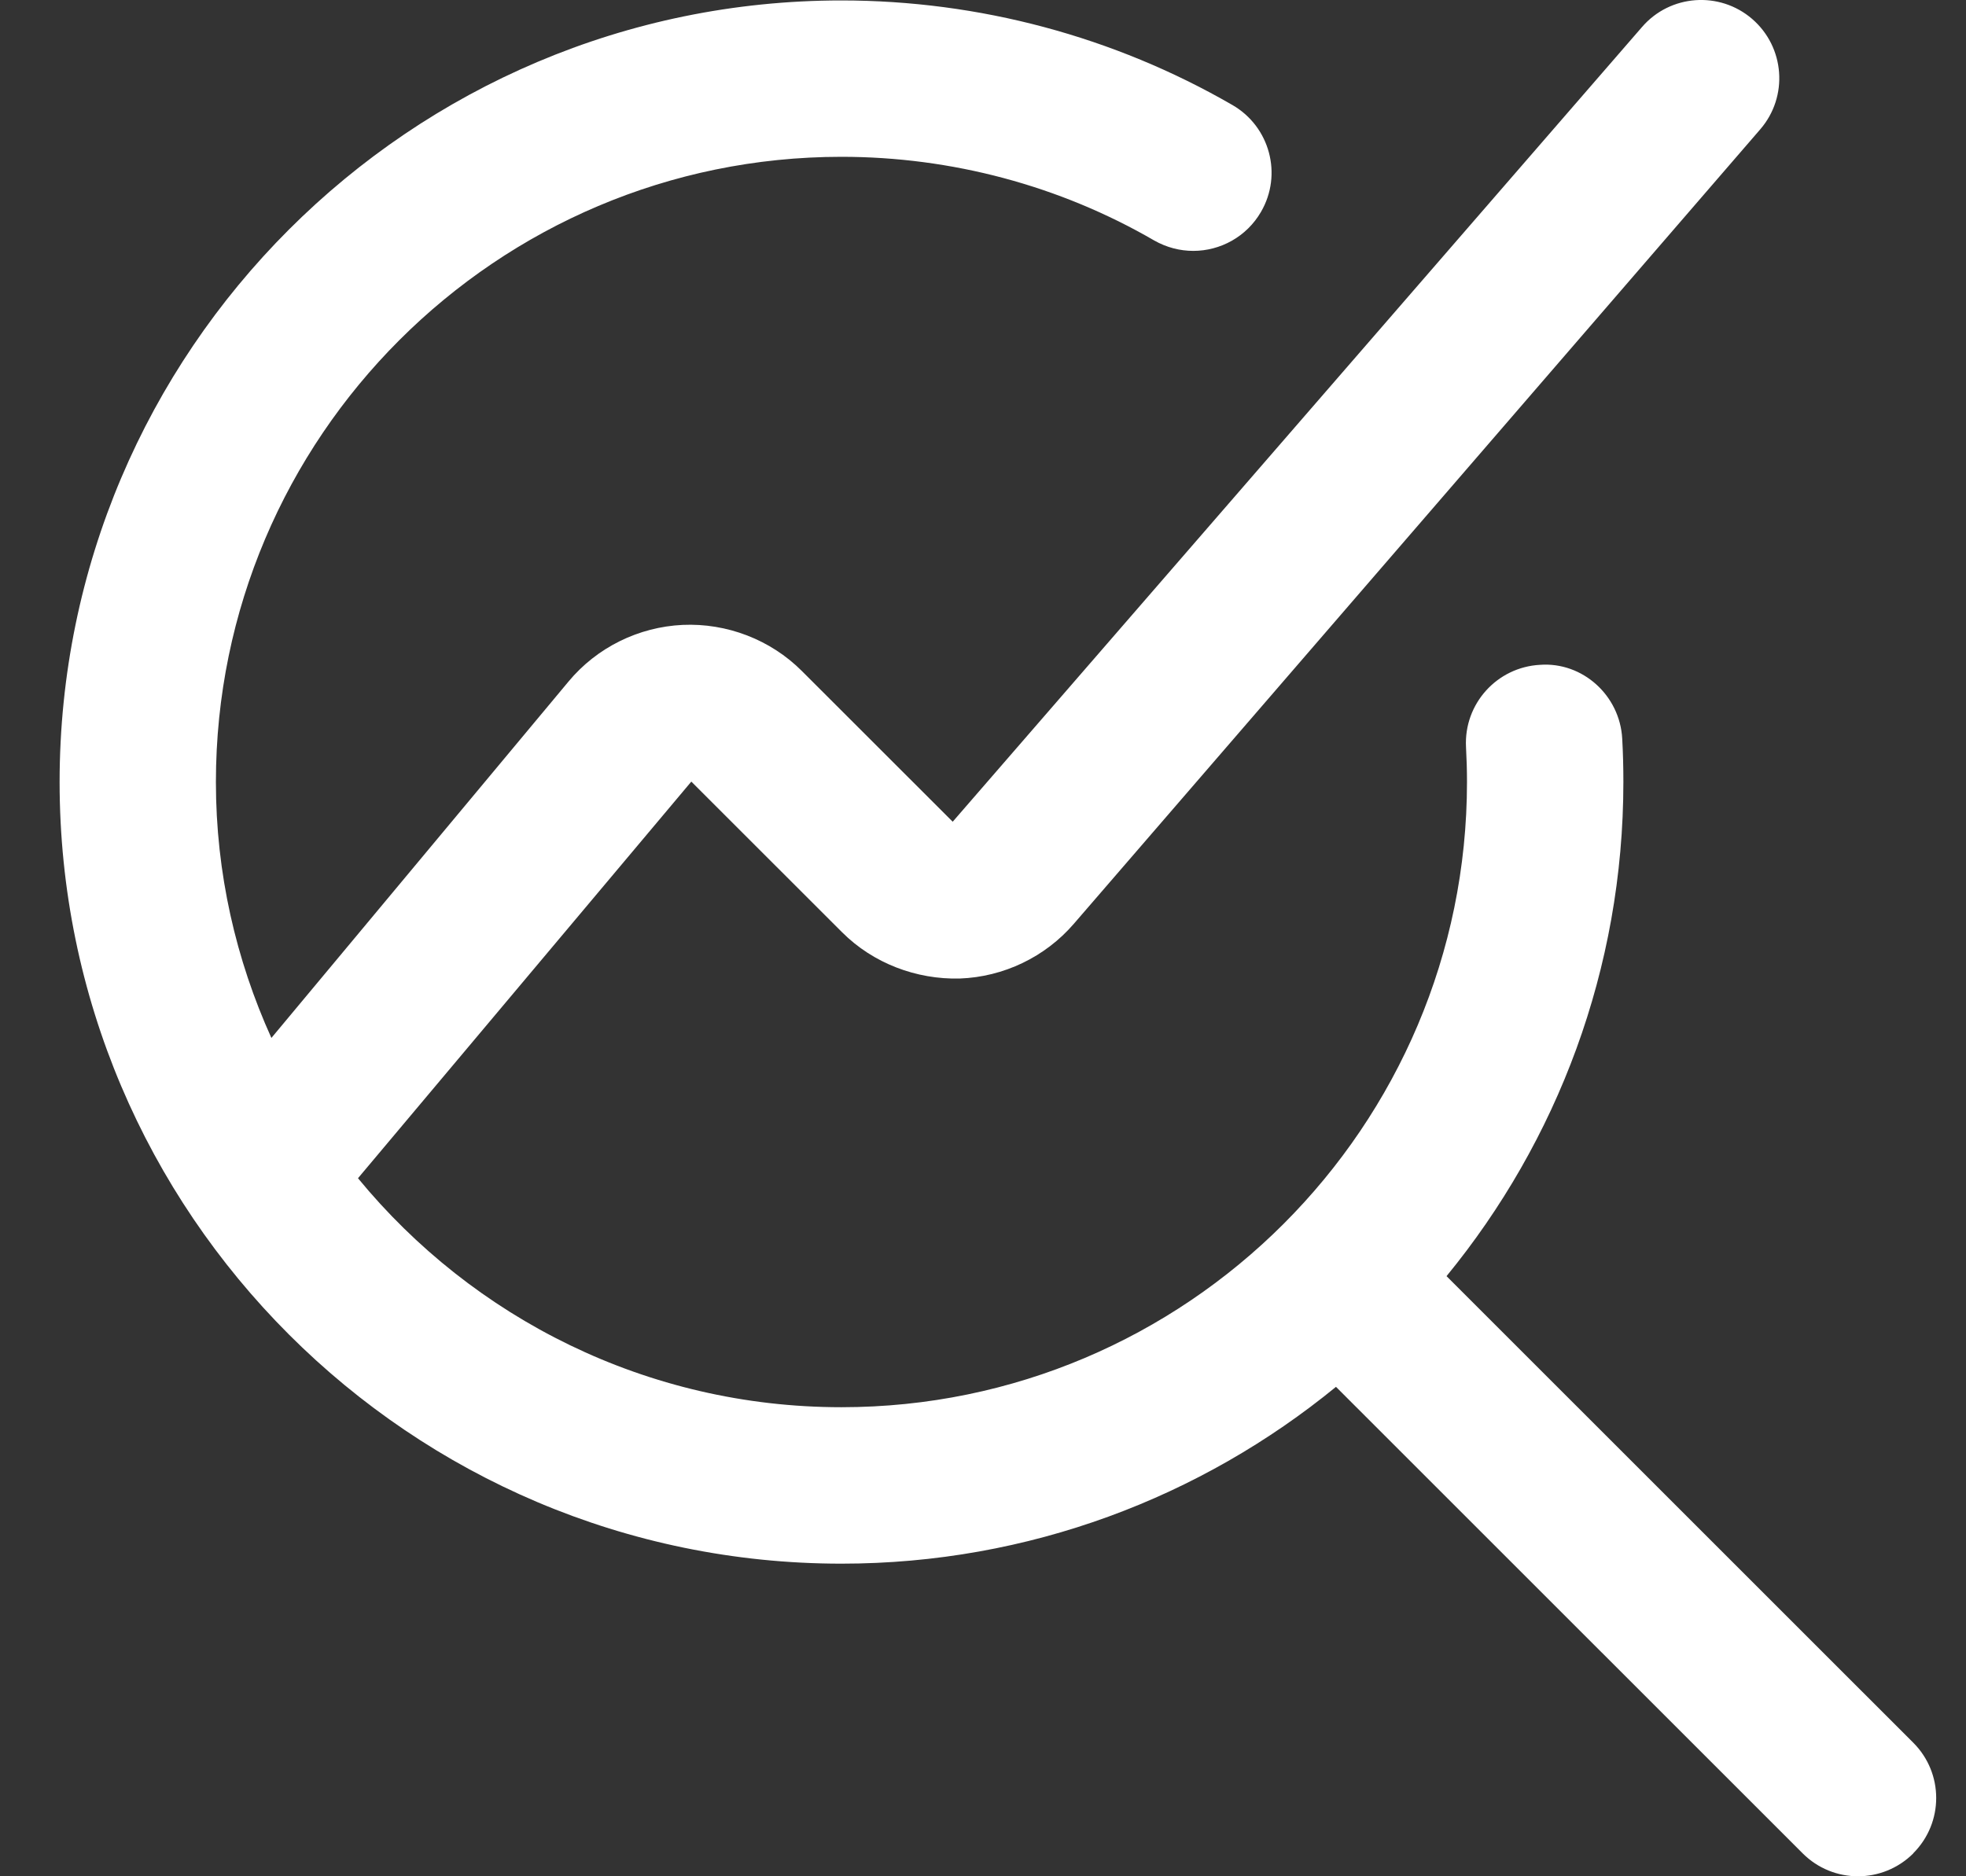 <svg width="22" height="21" viewBox="0 0 22 21" fill="none" xmlns="http://www.w3.org/2000/svg">
<rect x="0" y="0" width="22" height="21" fill="#333333" stroke="none"/>
<path d="M21.41 20.744C21.239 20.914 21.015 21 20.791 21C20.567 21 20.343 20.914 20.173 20.744L14.95 15.522C13.441 16.757 11.514 17.501 9.416 17.501C4.592 17.501 0.667 13.576 0.667 8.753C0.667 3.929 4.592 0.005 9.416 0.005C10.955 0.005 12.467 0.41 13.792 1.176C14.21 1.418 14.354 1.953 14.111 2.371C13.949 2.651 13.655 2.808 13.353 2.808C13.204 2.808 13.054 2.77 12.915 2.691C11.858 2.078 10.648 1.755 9.416 1.755C5.557 1.755 2.416 4.894 2.416 8.753C2.416 9.774 2.641 10.742 3.037 11.617L6.361 7.629C6.678 7.247 7.145 7.017 7.64 6.994C8.132 6.972 8.622 7.158 8.974 7.511L10.661 9.197L18.374 0.303C18.69 -0.064 19.243 -0.102 19.607 0.212C19.973 0.528 20.014 1.081 19.698 1.447L12.016 10.34C11.696 10.711 11.231 10.934 10.74 10.952C10.253 10.964 9.771 10.782 9.423 10.434L7.736 8.748L4.006 13.187C5.291 14.751 7.239 15.75 9.416 15.75C13.276 15.75 16.416 12.611 16.416 8.752C16.416 8.621 16.412 8.491 16.405 8.361C16.38 7.878 16.751 7.467 17.233 7.441C17.711 7.406 18.127 7.785 18.153 8.267C18.162 8.428 18.166 8.589 18.166 8.751C18.166 10.849 17.423 12.775 16.187 14.283L21.41 19.505C21.752 19.847 21.752 20.4 21.41 20.742V20.744Z" fill="white"/>
</svg>

